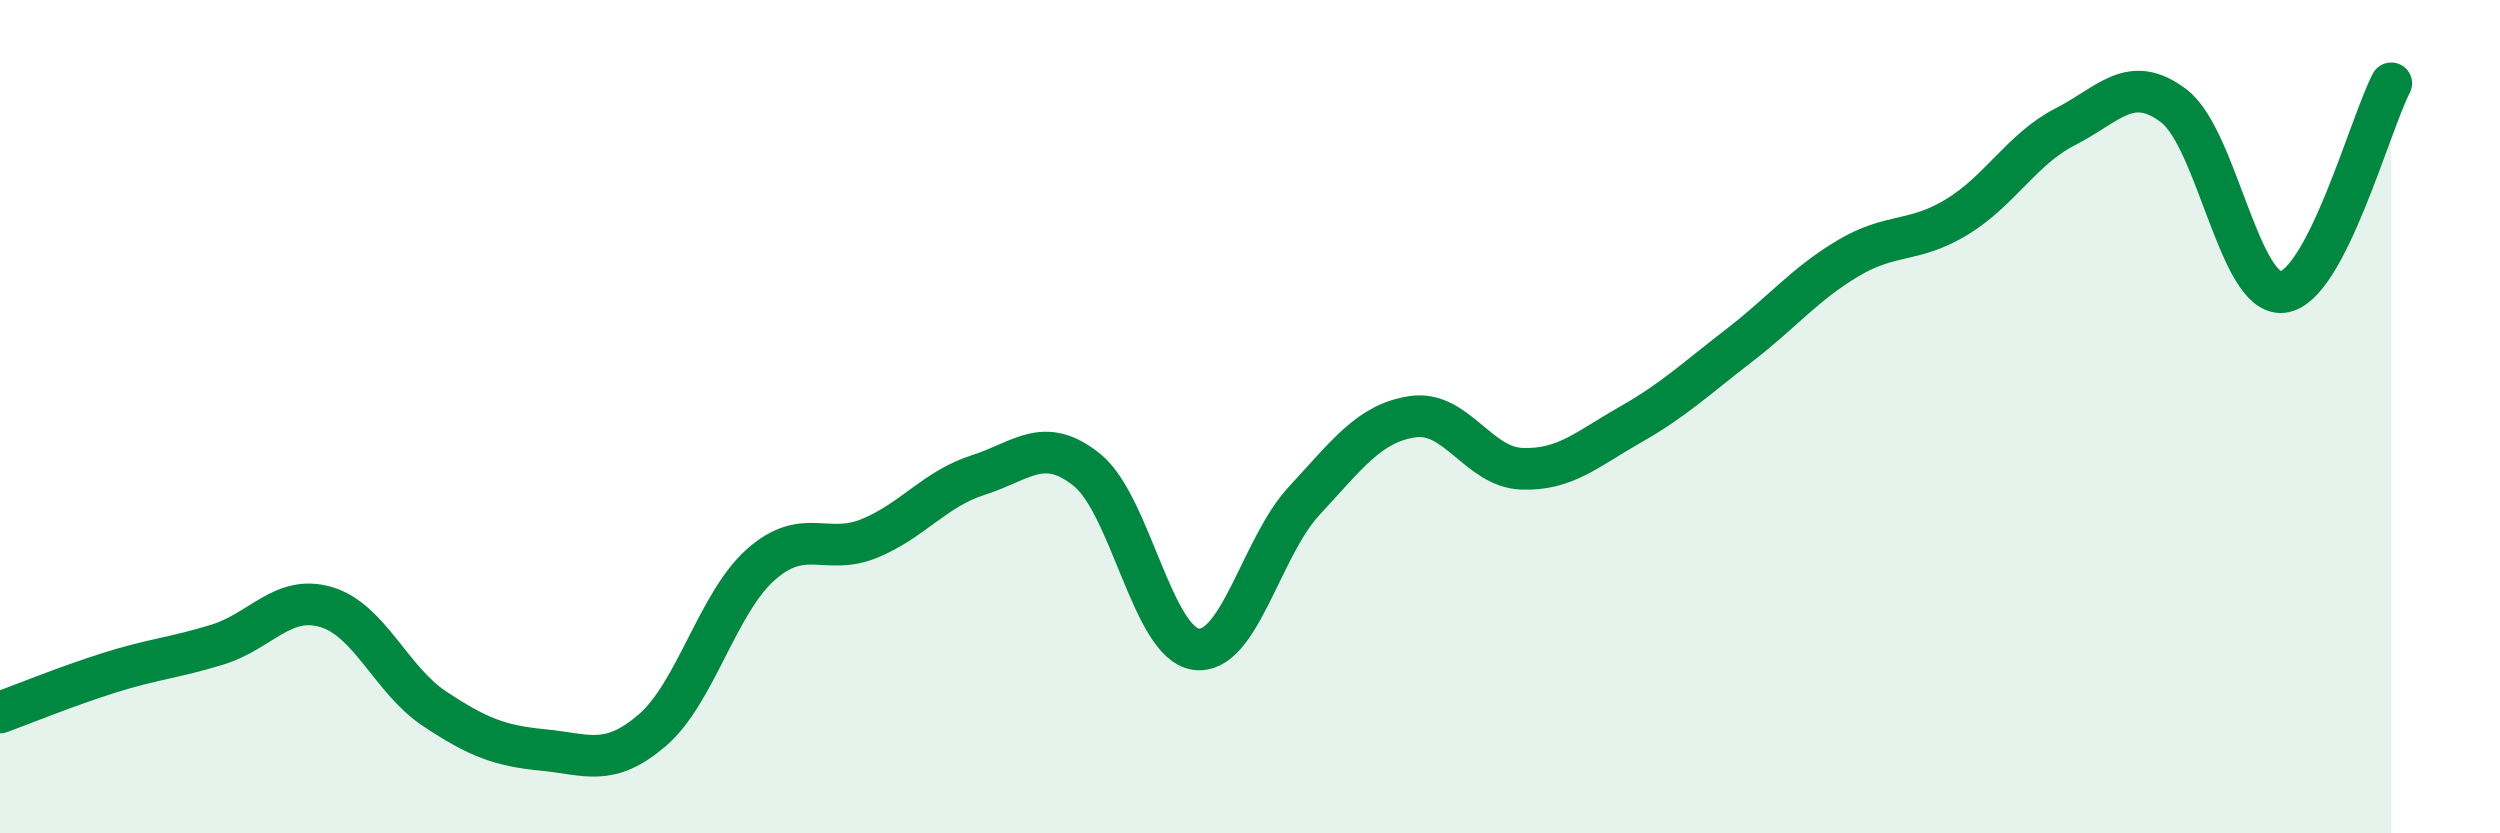 
    <svg width="60" height="20" viewBox="0 0 60 20" xmlns="http://www.w3.org/2000/svg">
      <path
        d="M 0,17.1 C 0.52,16.91 1.57,16.48 2.61,16.15 C 3.65,15.82 4.18,15.79 5.22,15.47 C 6.26,15.15 6.79,14.26 7.83,14.57 C 8.87,14.88 9.39,16.32 10.43,17.01 C 11.47,17.7 12,17.9 13.04,18 C 14.08,18.1 14.61,18.42 15.65,17.53 C 16.69,16.64 17.22,14.47 18.26,13.55 C 19.3,12.63 19.83,13.35 20.87,12.92 C 21.91,12.49 22.44,11.73 23.48,11.4 C 24.52,11.07 25.05,10.44 26.09,11.28 C 27.13,12.12 27.66,15.43 28.7,15.58 C 29.74,15.73 30.26,13.14 31.3,12.02 C 32.34,10.9 32.87,10.15 33.91,10 C 34.95,9.85 35.48,11.21 36.52,11.25 C 37.56,11.29 38.09,10.78 39.13,10.19 C 40.17,9.6 40.7,9.09 41.74,8.29 C 42.78,7.49 43.31,6.82 44.35,6.2 C 45.39,5.58 45.92,5.84 46.96,5.21 C 48,4.58 48.53,3.57 49.57,3.04 C 50.61,2.51 51.13,1.75 52.17,2.54 C 53.21,3.33 53.74,7.12 54.78,7.01 C 55.82,6.9 56.87,3 57.39,2L57.39 20L0 20Z"
        fill="#008740"
        opacity="0.1"
        stroke-linecap="round"
        stroke-linejoin="round"
      />
      <path
        d="M 0,17.1 C 0.52,16.91 1.57,16.48 2.61,16.15 C 3.65,15.82 4.18,15.79 5.22,15.47 C 6.26,15.15 6.79,14.26 7.83,14.57 C 8.87,14.88 9.39,16.32 10.43,17.01 C 11.47,17.7 12,17.9 13.04,18 C 14.08,18.1 14.61,18.42 15.65,17.53 C 16.69,16.64 17.22,14.47 18.26,13.55 C 19.3,12.63 19.83,13.35 20.87,12.92 C 21.91,12.49 22.44,11.73 23.48,11.4 C 24.52,11.07 25.05,10.44 26.09,11.28 C 27.13,12.12 27.66,15.43 28.7,15.58 C 29.74,15.73 30.26,13.14 31.3,12.02 C 32.34,10.9 32.87,10.15 33.91,10 C 34.95,9.85 35.48,11.21 36.52,11.25 C 37.56,11.29 38.09,10.78 39.13,10.19 C 40.17,9.6 40.7,9.09 41.74,8.29 C 42.78,7.49 43.31,6.82 44.35,6.2 C 45.39,5.58 45.92,5.84 46.96,5.21 C 48,4.58 48.53,3.57 49.57,3.04 C 50.61,2.51 51.13,1.75 52.17,2.54 C 53.21,3.33 53.74,7.12 54.78,7.01 C 55.82,6.9 56.87,3 57.39,2"
        stroke="#008740"
        stroke-width="1"
        fill="none"
        stroke-linecap="round"
        stroke-linejoin="round"
      />
    </svg>
  